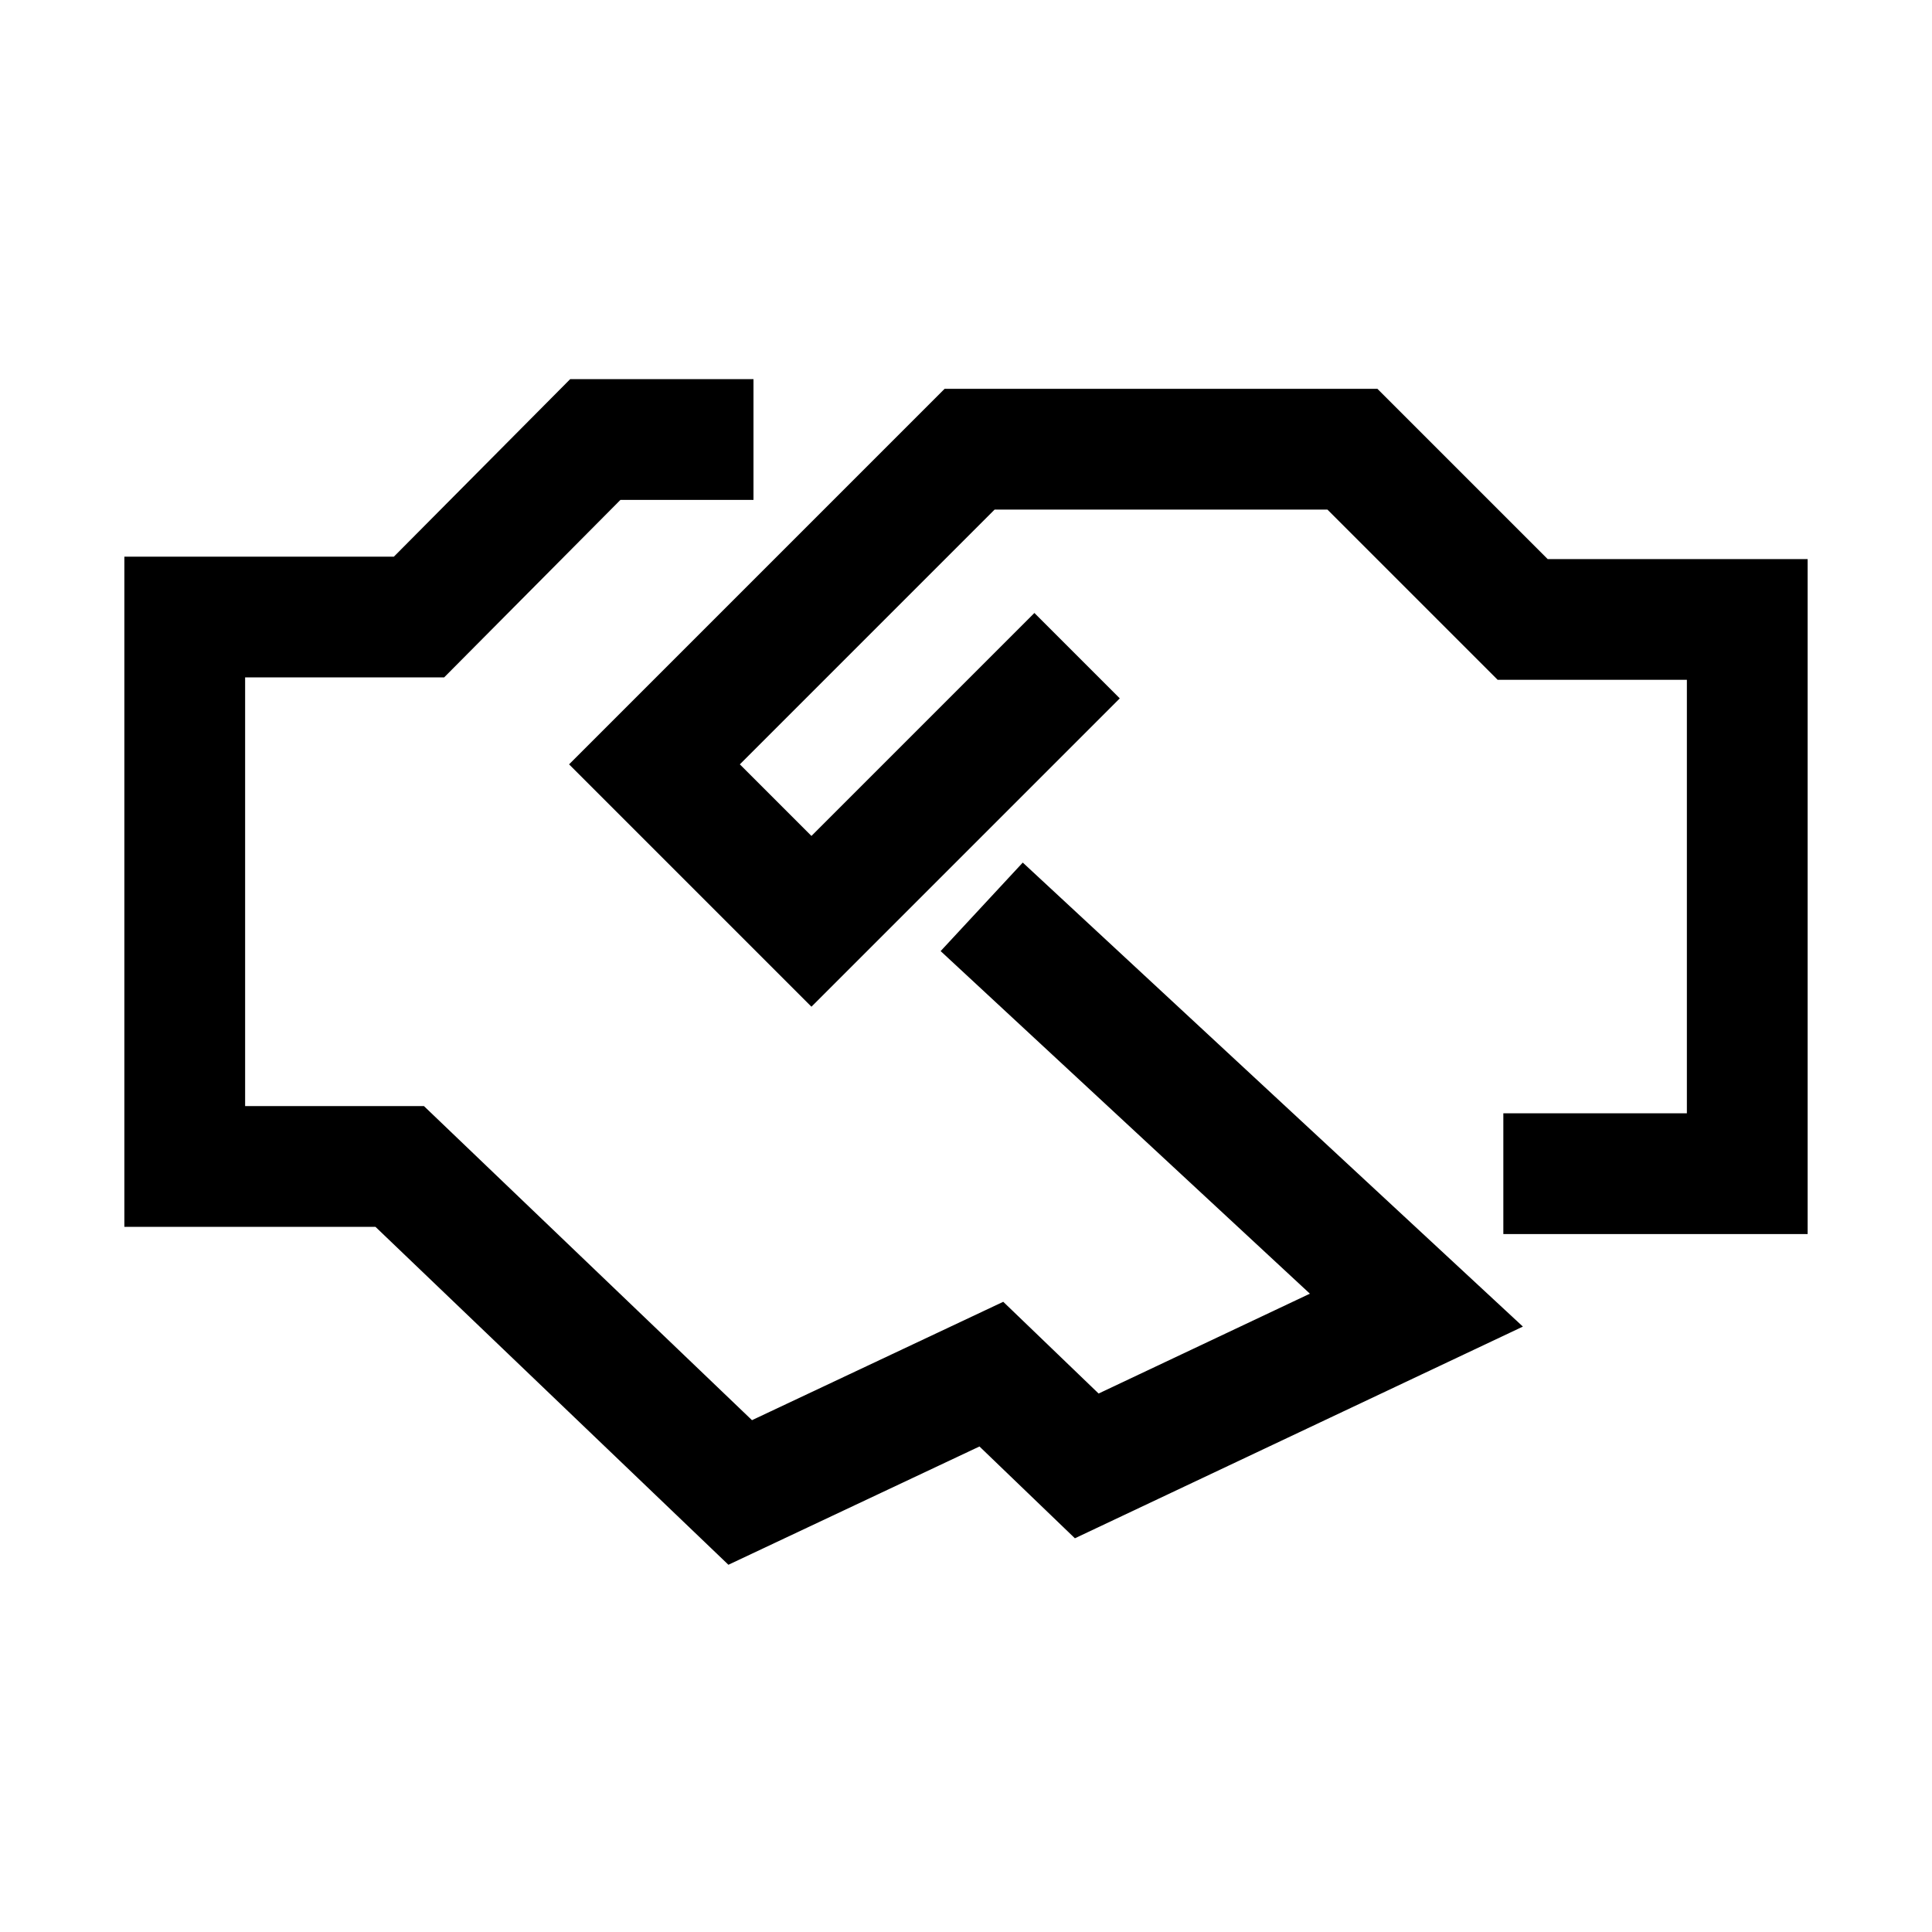 <svg xmlns="http://www.w3.org/2000/svg" viewBox="0 0 16 16"><!-- First polyline converted to path --><path    d="M6.24 3.64       L4.93 3.64       L3.47 5.11       L1.53 5.11       L1.53 9.66       L3.31 9.66       L6.13 12.36       L8.21 11.38       L9    12.14       L11.73 10.85       L8.13  7.51"    fill="none"    stroke="#000"    stroke-miterlimit="10"/><!-- Second polyline converted to path --><path    d="M12.45 9.72       L14.47 9.72       L14.47 5.13       L12.61 5.13       L11.2  3.72       L8.03  3.72       L5.42  6.33       L6.72  7.63       L8.92  5.43"    fill="none"    stroke="#000"    stroke-miterlimit="10"/></svg>